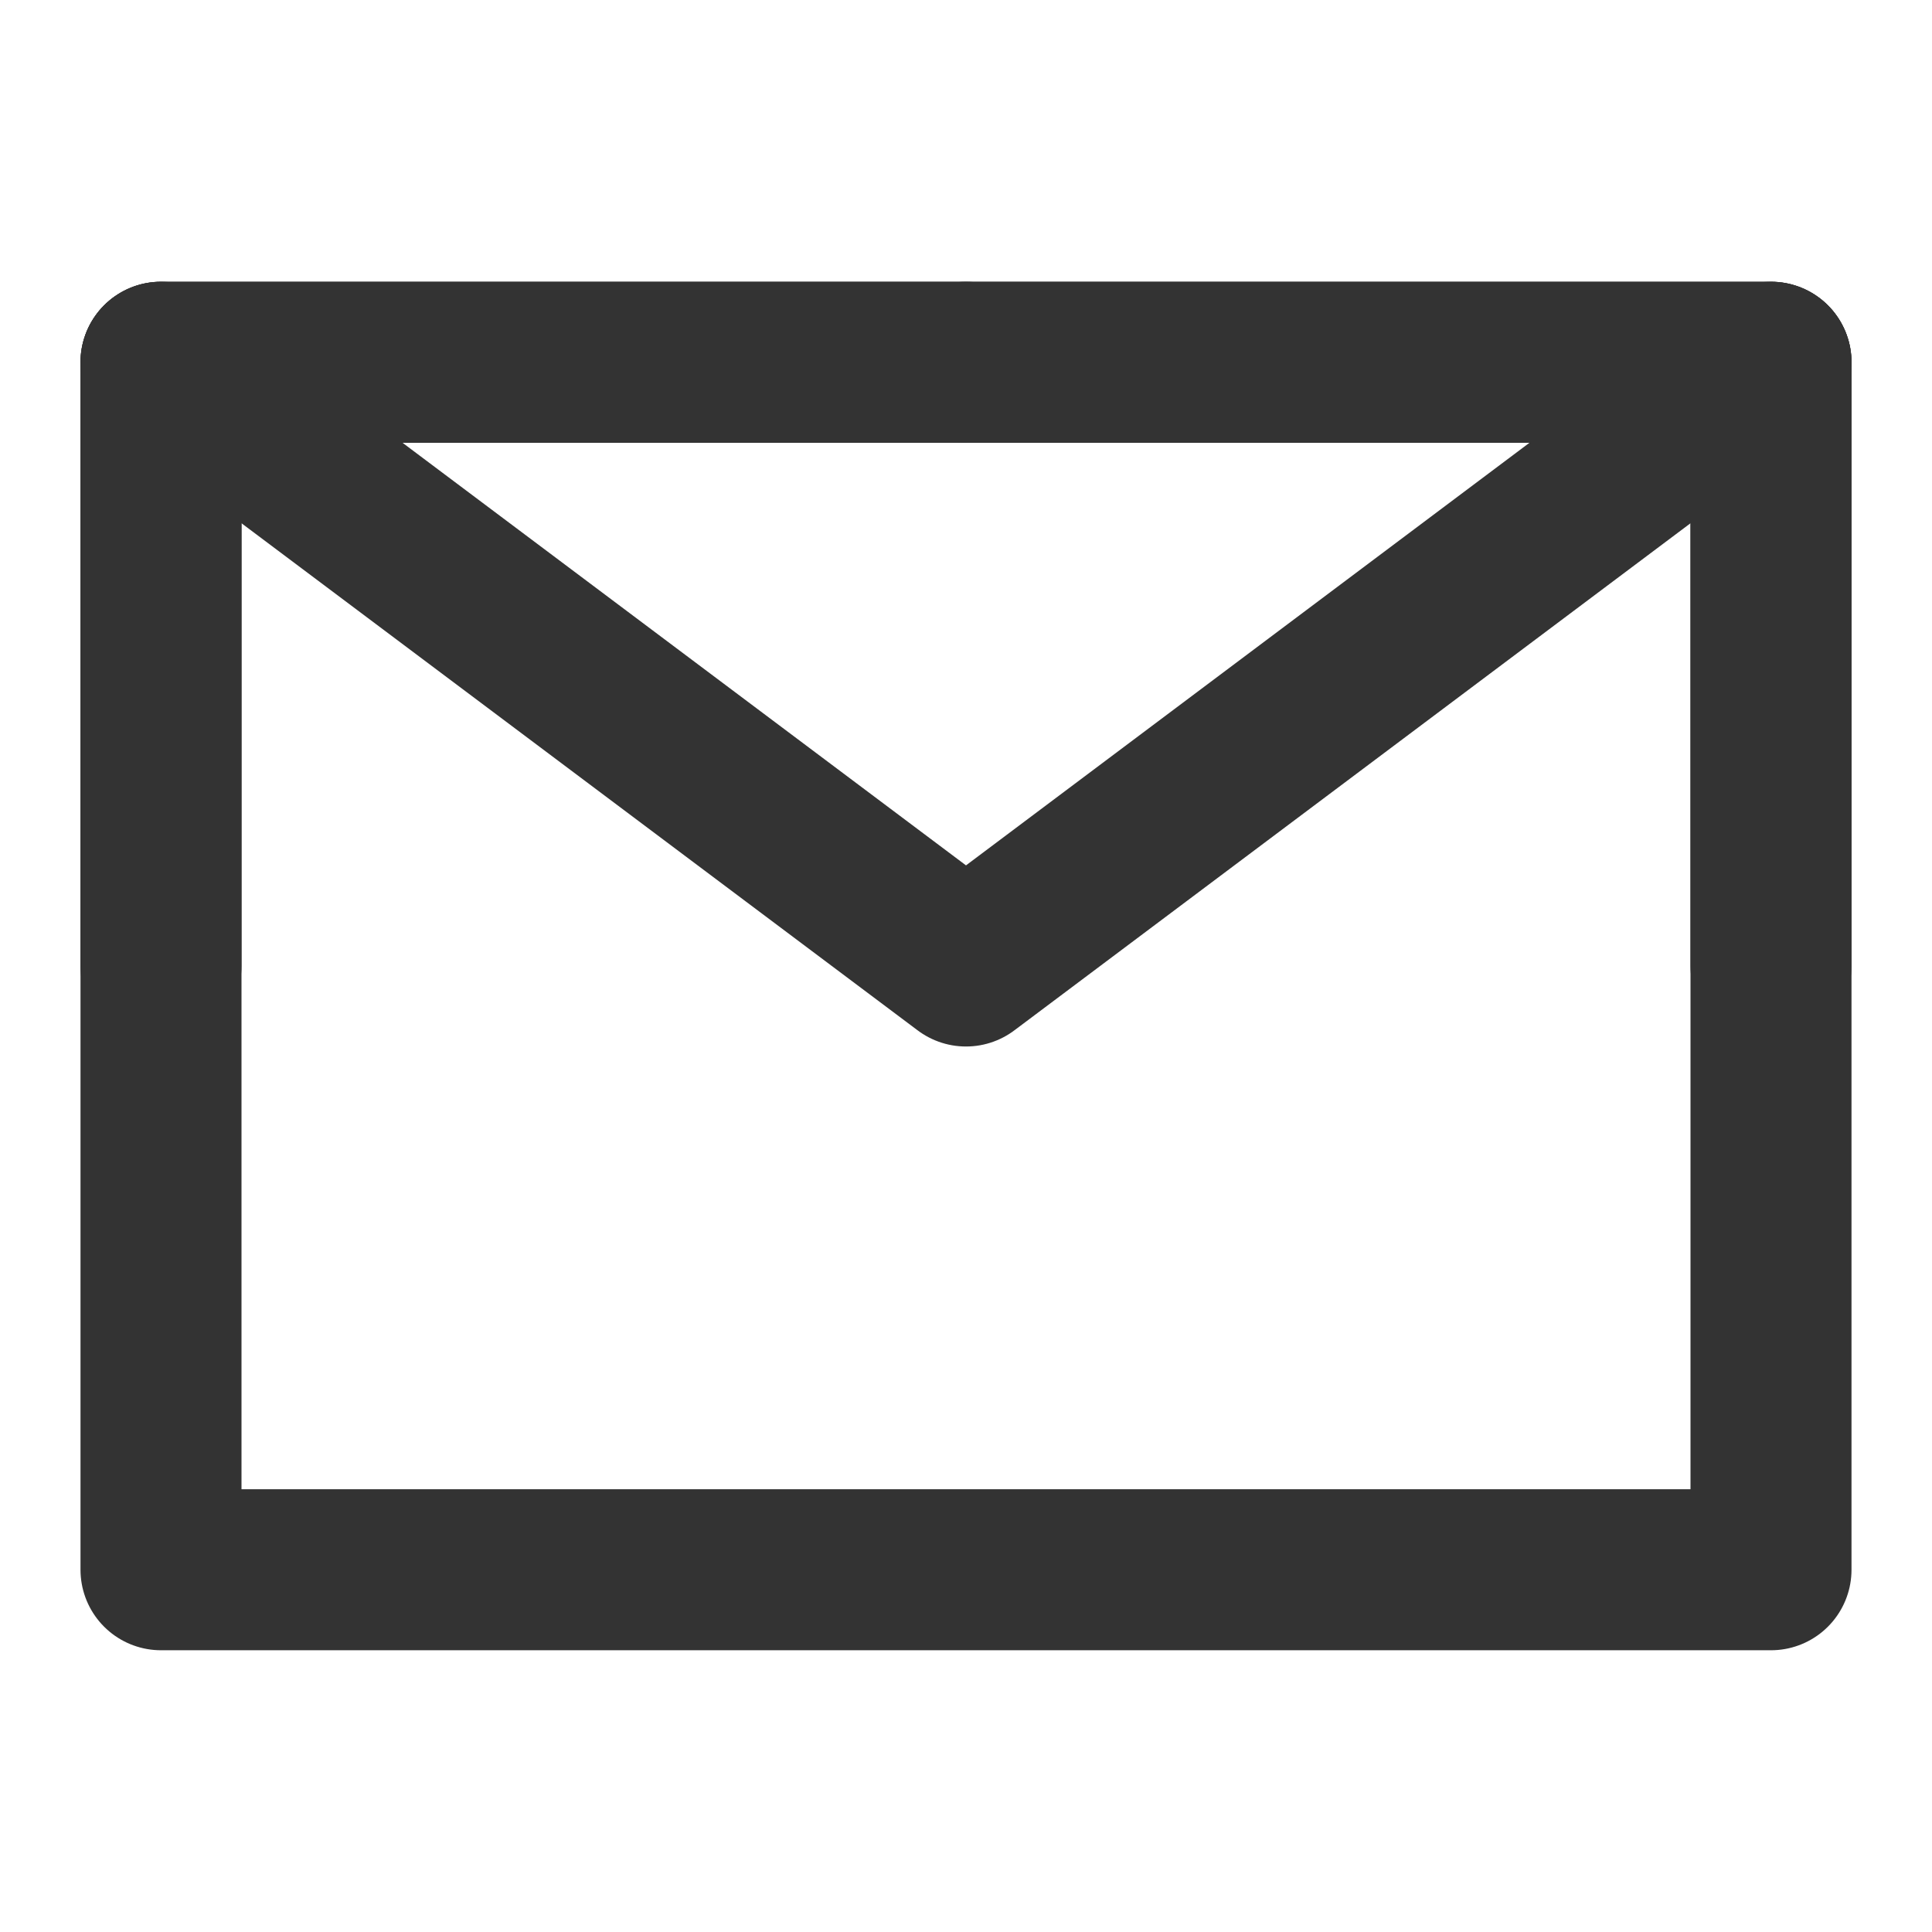 <?xml version="1.0" encoding="UTF-8"?><svg width="24" height="24" viewBox="0 0 48 48" fill="none" xmlns="http://www.w3.org/2000/svg"><path d="M4 39H44V24V9H24H4V24V39Z" fill="none" stroke="#333" stroke-width="4" stroke-linejoin="round"/><path d="M4 9L24 24L44 9" stroke="#333" stroke-width="4" stroke-linecap="round" stroke-linejoin="round"/><path d="M24 9H4V24" stroke="#333" stroke-width="4" stroke-linecap="round" stroke-linejoin="round"/><path d="M44 24V9H24" stroke="#333" stroke-width="4" stroke-linecap="round" stroke-linejoin="round"/></svg>